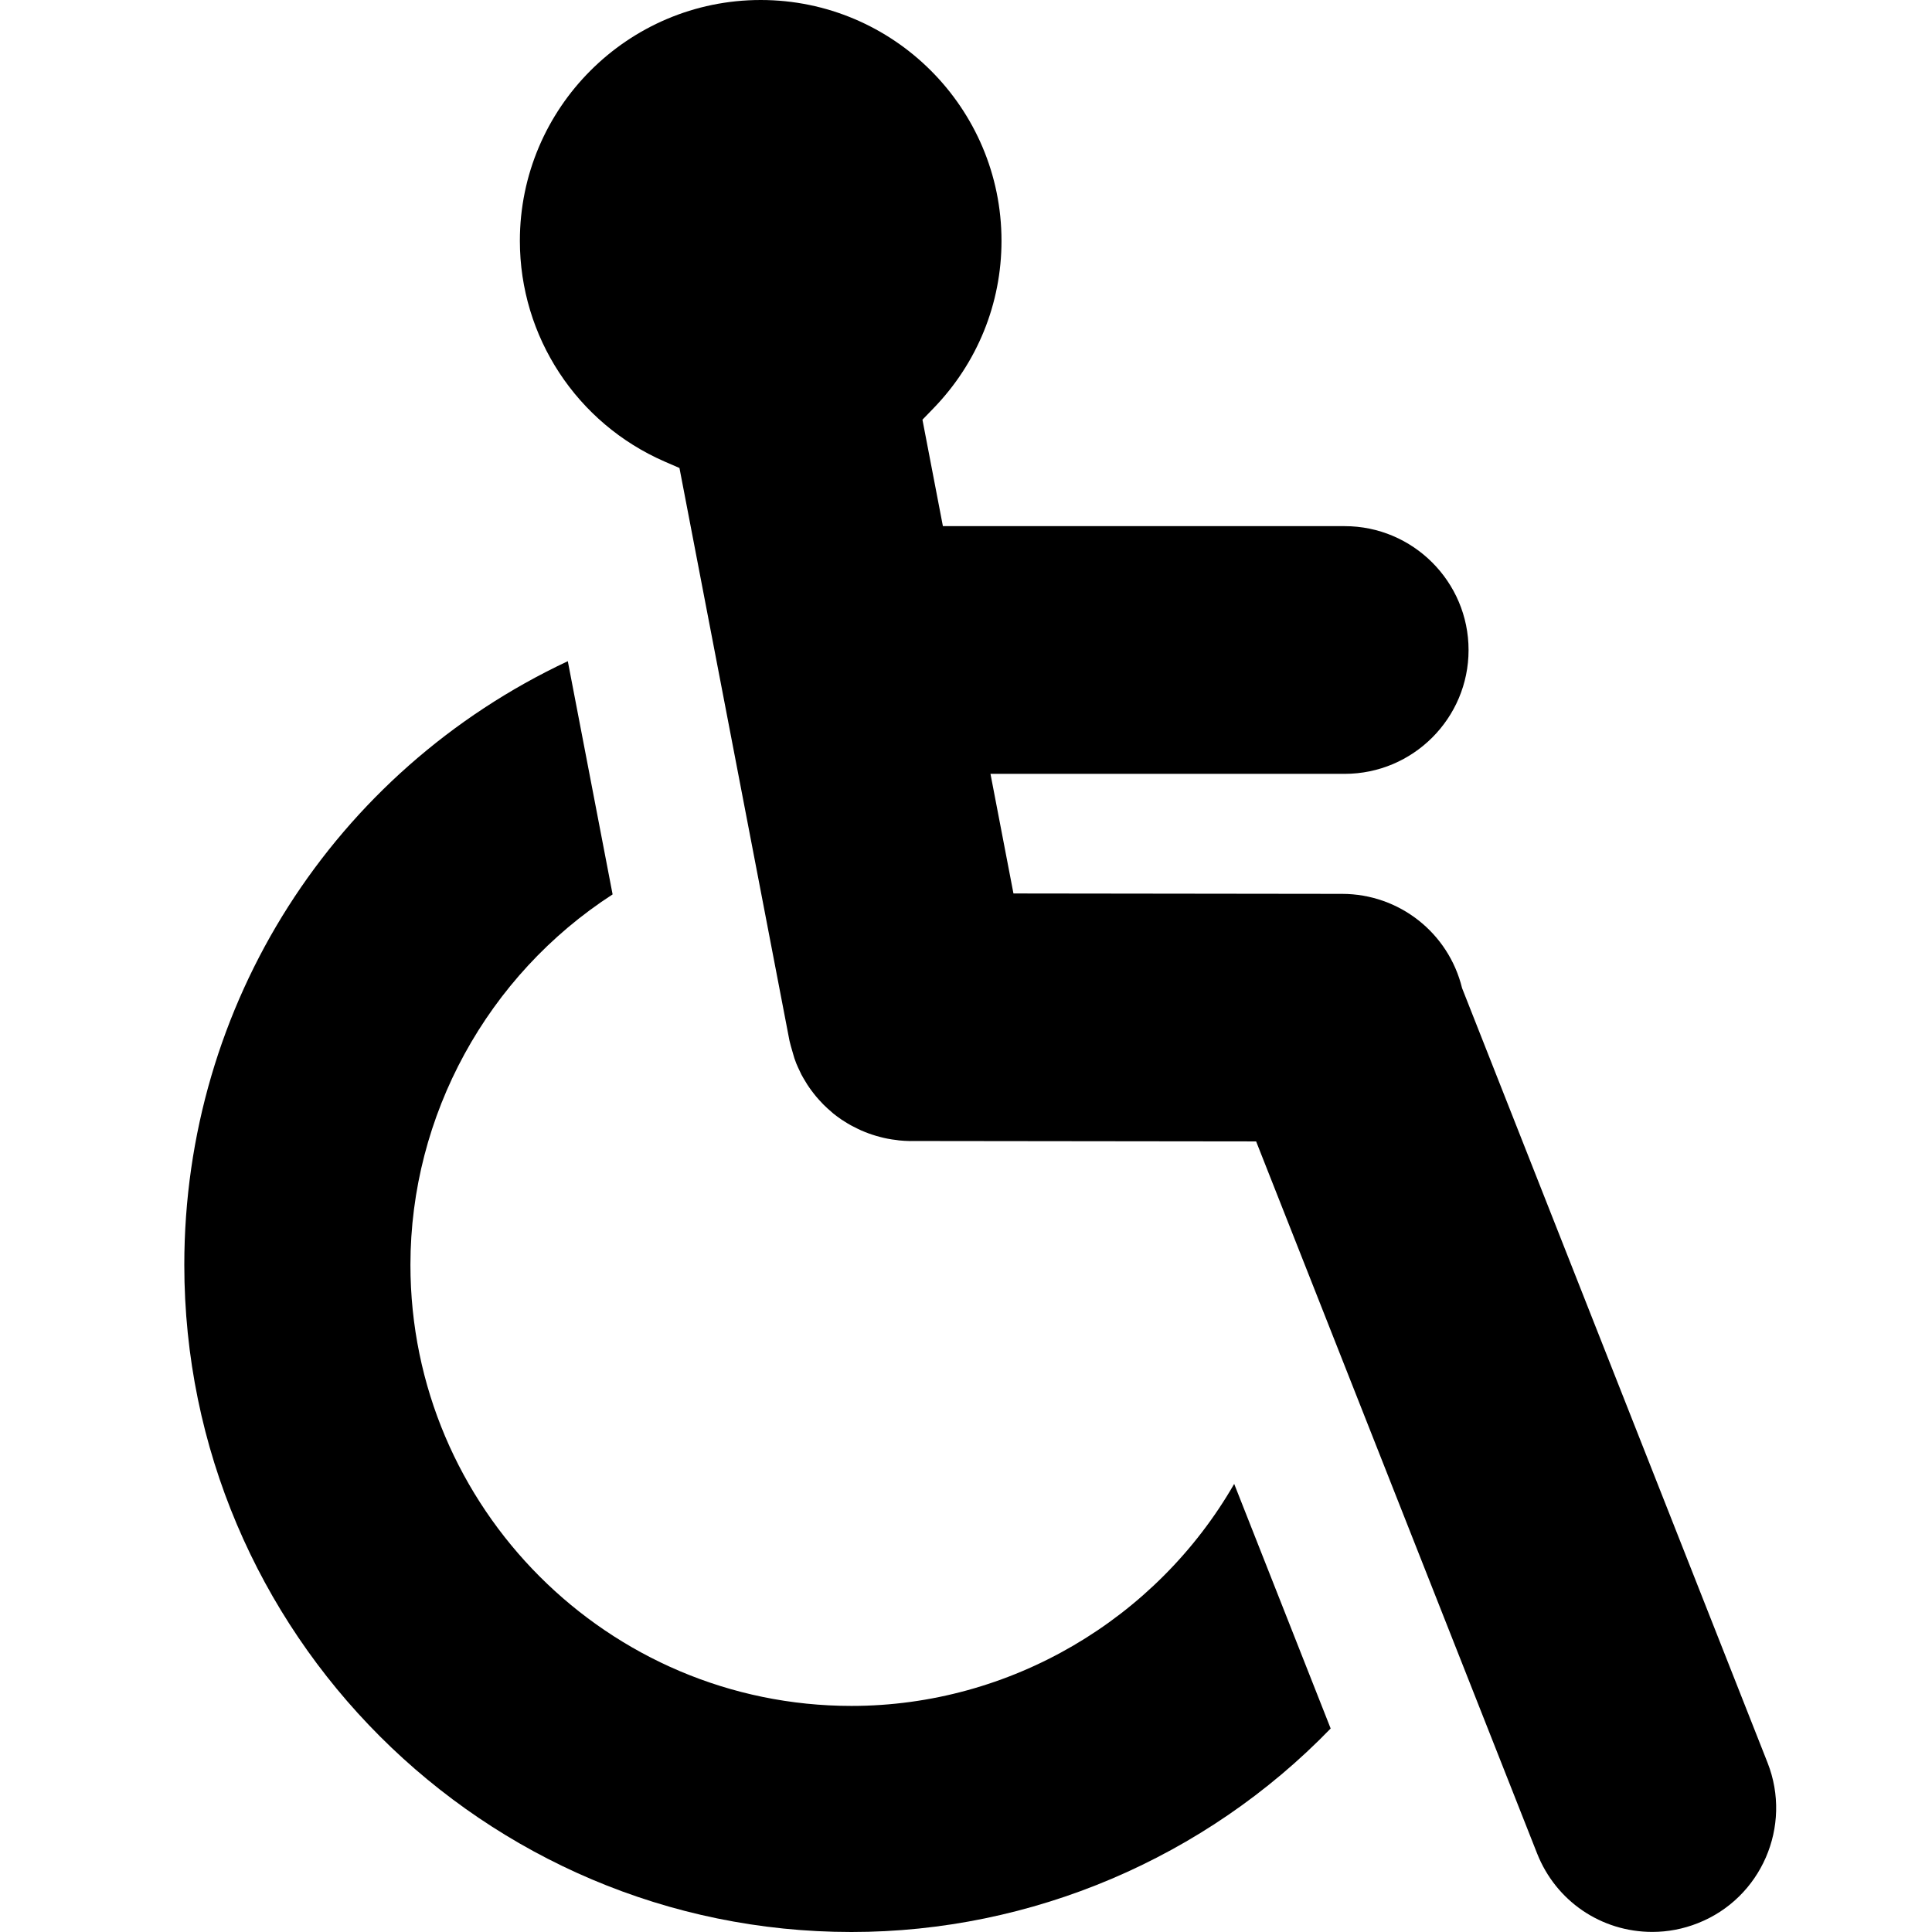 <svg width="48" height="48" viewBox="0 0 48 48" fill="none" xmlns="http://www.w3.org/2000/svg">
<g clip-path="url(#clip0_245_147)">
<path d="M21.155 42.383C15.113 42.383 10.197 37.468 10.197 31.425C10.197 27.713 12.108 24.234 15.22 22.221L14.107 16.427C8.289 19.161 4.579 24.951 4.579 31.425C4.579 40.564 12.015 48 21.155 48C25.63 48 29.943 46.163 33.06 42.944L30.663 36.867C28.73 40.226 25.104 42.383 21.155 42.383Z" fill="black"/>
<path d="M43.914 43.793L36.325 24.55C35.988 23.174 34.762 22.21 33.345 22.208L25.179 22.198L24.608 19.226H33.408C35.106 19.226 36.486 17.846 36.486 16.15C36.486 14.453 35.105 13.072 33.408 13.072H23.426L22.918 10.427L23.193 10.143C24.282 9.018 24.882 7.541 24.882 5.983C24.882 2.684 22.198 0 18.899 0C15.6 0 12.916 2.684 12.916 5.983C12.916 8.363 14.328 10.516 16.514 11.468L16.881 11.627L19.614 25.854C19.625 25.903 19.635 25.942 19.646 25.981L19.735 26.288C19.751 26.333 19.767 26.38 19.785 26.425L19.83 26.527C19.858 26.588 19.883 26.642 19.909 26.694L19.959 26.784C19.99 26.837 20.023 26.893 20.057 26.946L20.109 27.023C20.147 27.077 20.187 27.131 20.229 27.184L20.276 27.242C20.323 27.298 20.372 27.352 20.422 27.404L20.461 27.445C20.529 27.513 20.59 27.567 20.652 27.62L20.698 27.661C20.752 27.705 20.827 27.761 20.904 27.814L20.98 27.862C21.029 27.893 21.082 27.927 21.14 27.958L21.206 27.992C21.293 28.036 21.343 28.062 21.396 28.085L21.487 28.123C21.558 28.151 21.61 28.171 21.664 28.188L21.769 28.221C21.831 28.24 21.893 28.254 21.956 28.27L22.05 28.29C22.122 28.304 22.199 28.316 22.276 28.324L22.336 28.333C22.421 28.341 22.514 28.348 22.608 28.349L22.651 28.348L31.208 28.358L38.189 46.049C38.657 47.233 39.781 47.998 41.053 47.998C41.437 47.998 41.818 47.925 42.182 47.781C43.759 47.161 44.536 45.371 43.914 43.793Z" fill="black"/>
</g>
<defs>
<clipPath id="clip0_245_147">
<rect width="48" height="48" fill="white"/>
</clipPath>
</defs>
</svg>
